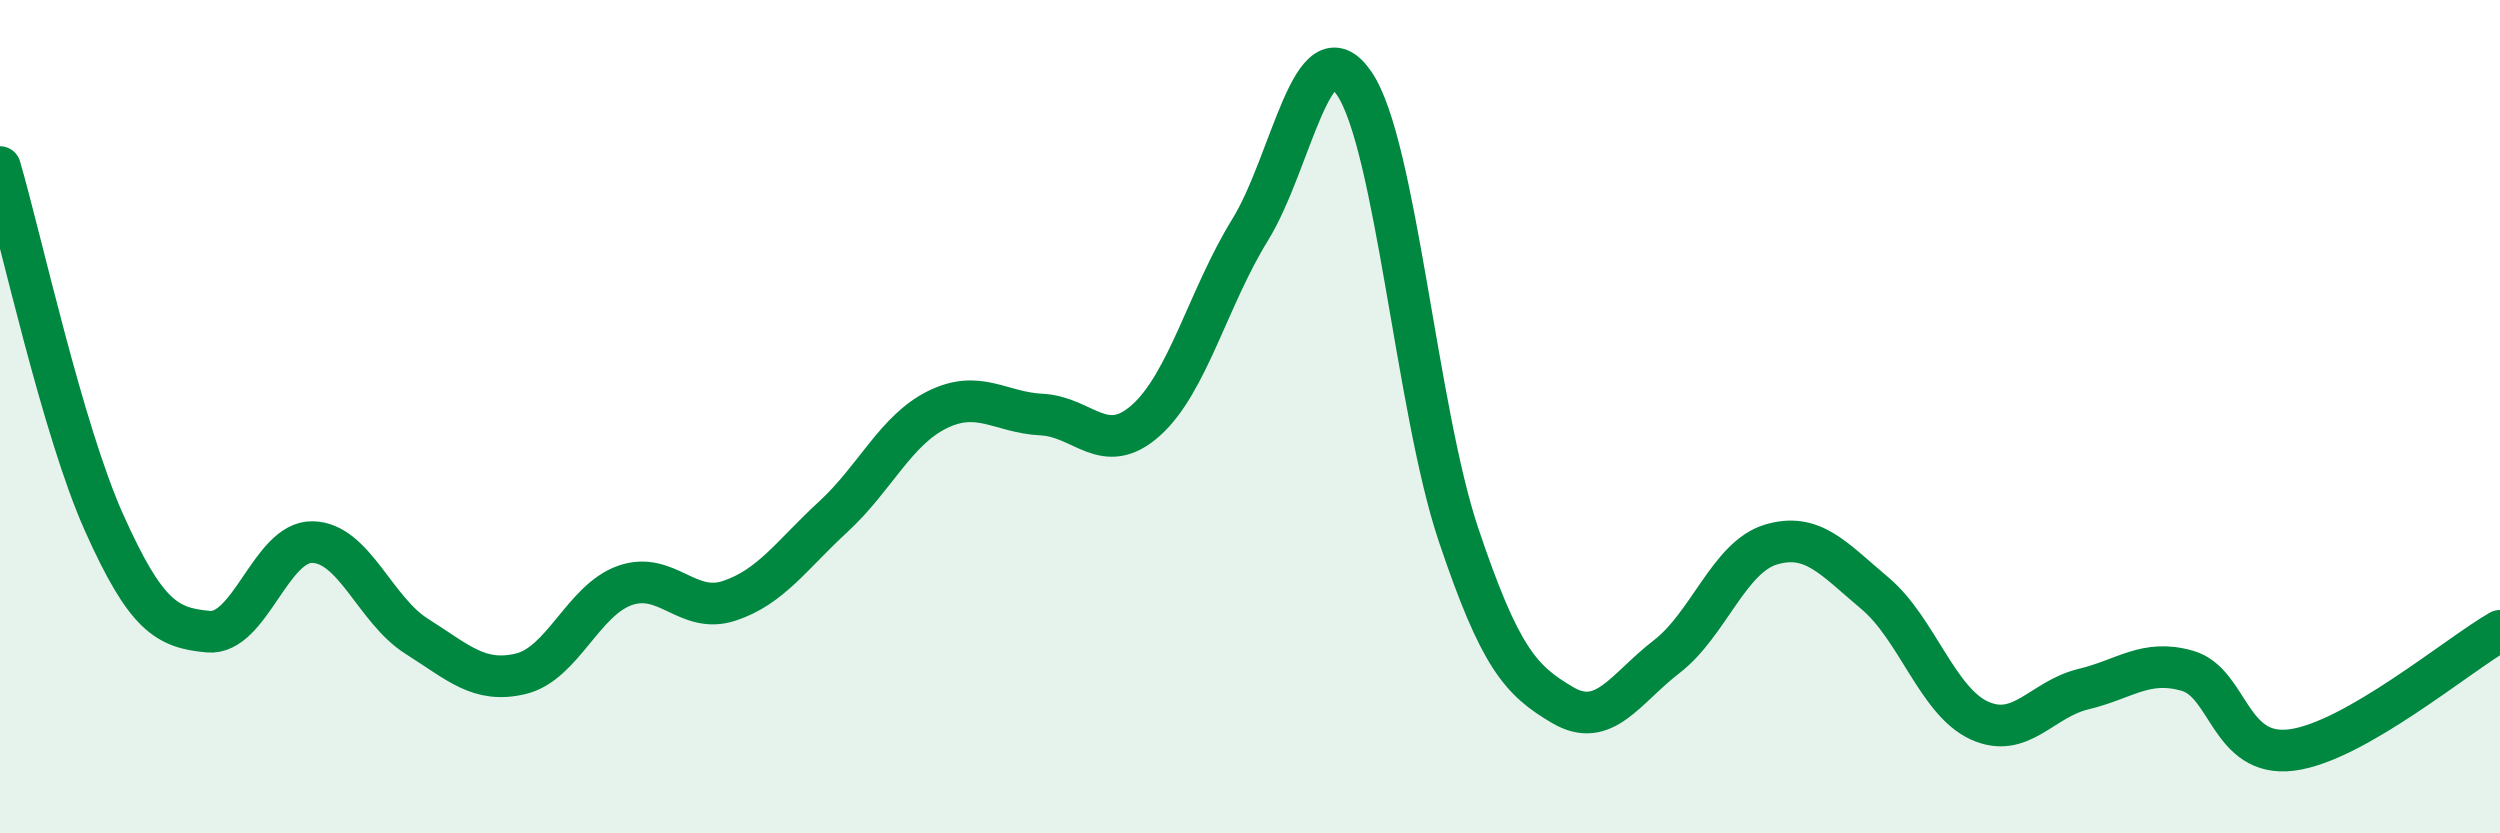 
    <svg width="60" height="20" viewBox="0 0 60 20" xmlns="http://www.w3.org/2000/svg">
      <path
        d="M 0,4.01 C 0.5,5.72 1.5,10.32 2.5,12.55 C 3.5,14.78 4,15.07 5,15.16 C 6,15.25 6.5,12.99 7.5,13.01 C 8.5,13.03 9,14.64 10,15.27 C 11,15.9 11.5,16.41 12.5,16.17 C 13.5,15.93 14,14.4 15,14.05 C 16,13.7 16.5,14.75 17.5,14.42 C 18.5,14.09 19,13.32 20,12.4 C 21,11.48 21.5,10.32 22.5,9.83 C 23.5,9.34 24,9.9 25,9.95 C 26,10 26.5,10.98 27.5,10.09 C 28.5,9.2 29,7.14 30,5.52 C 31,3.9 31.5,0.54 32.5,2 C 33.5,3.46 34,9.84 35,12.82 C 36,15.8 36.5,16.33 37.5,16.92 C 38.5,17.51 39,16.53 40,15.76 C 41,14.99 41.5,13.37 42.5,13.07 C 43.5,12.77 44,13.4 45,14.24 C 46,15.08 46.5,16.83 47.5,17.29 C 48.5,17.75 49,16.78 50,16.54 C 51,16.3 51.5,15.81 52.5,16.1 C 53.5,16.39 53.5,18.19 55,18 C 56.5,17.81 59,15.71 60,15.14L60 20L0 20Z"
        fill="#008740"
        opacity="0.1"
        stroke-linecap="round"
        stroke-linejoin="round"
      />
      <path
        d="M 0,4.01 C 0.5,5.72 1.5,10.32 2.5,12.55 C 3.5,14.78 4,15.07 5,15.16 C 6,15.25 6.5,12.99 7.5,13.01 C 8.5,13.03 9,14.64 10,15.27 C 11,15.9 11.5,16.41 12.5,16.17 C 13.5,15.93 14,14.4 15,14.05 C 16,13.7 16.5,14.75 17.5,14.42 C 18.5,14.09 19,13.32 20,12.4 C 21,11.48 21.5,10.32 22.5,9.83 C 23.5,9.34 24,9.9 25,9.95 C 26,10 26.5,10.98 27.5,10.09 C 28.5,9.2 29,7.14 30,5.52 C 31,3.9 31.5,0.54 32.5,2 C 33.5,3.46 34,9.84 35,12.82 C 36,15.8 36.5,16.33 37.5,16.92 C 38.5,17.51 39,16.53 40,15.76 C 41,14.99 41.5,13.37 42.5,13.07 C 43.5,12.77 44,13.4 45,14.24 C 46,15.08 46.5,16.83 47.5,17.29 C 48.5,17.75 49,16.78 50,16.54 C 51,16.3 51.5,15.81 52.5,16.1 C 53.5,16.39 53.5,18.19 55,18 C 56.5,17.81 59,15.71 60,15.14"
        stroke="#008740"
        stroke-width="1"
        fill="none"
        stroke-linecap="round"
        stroke-linejoin="round"
      />
    </svg>
  